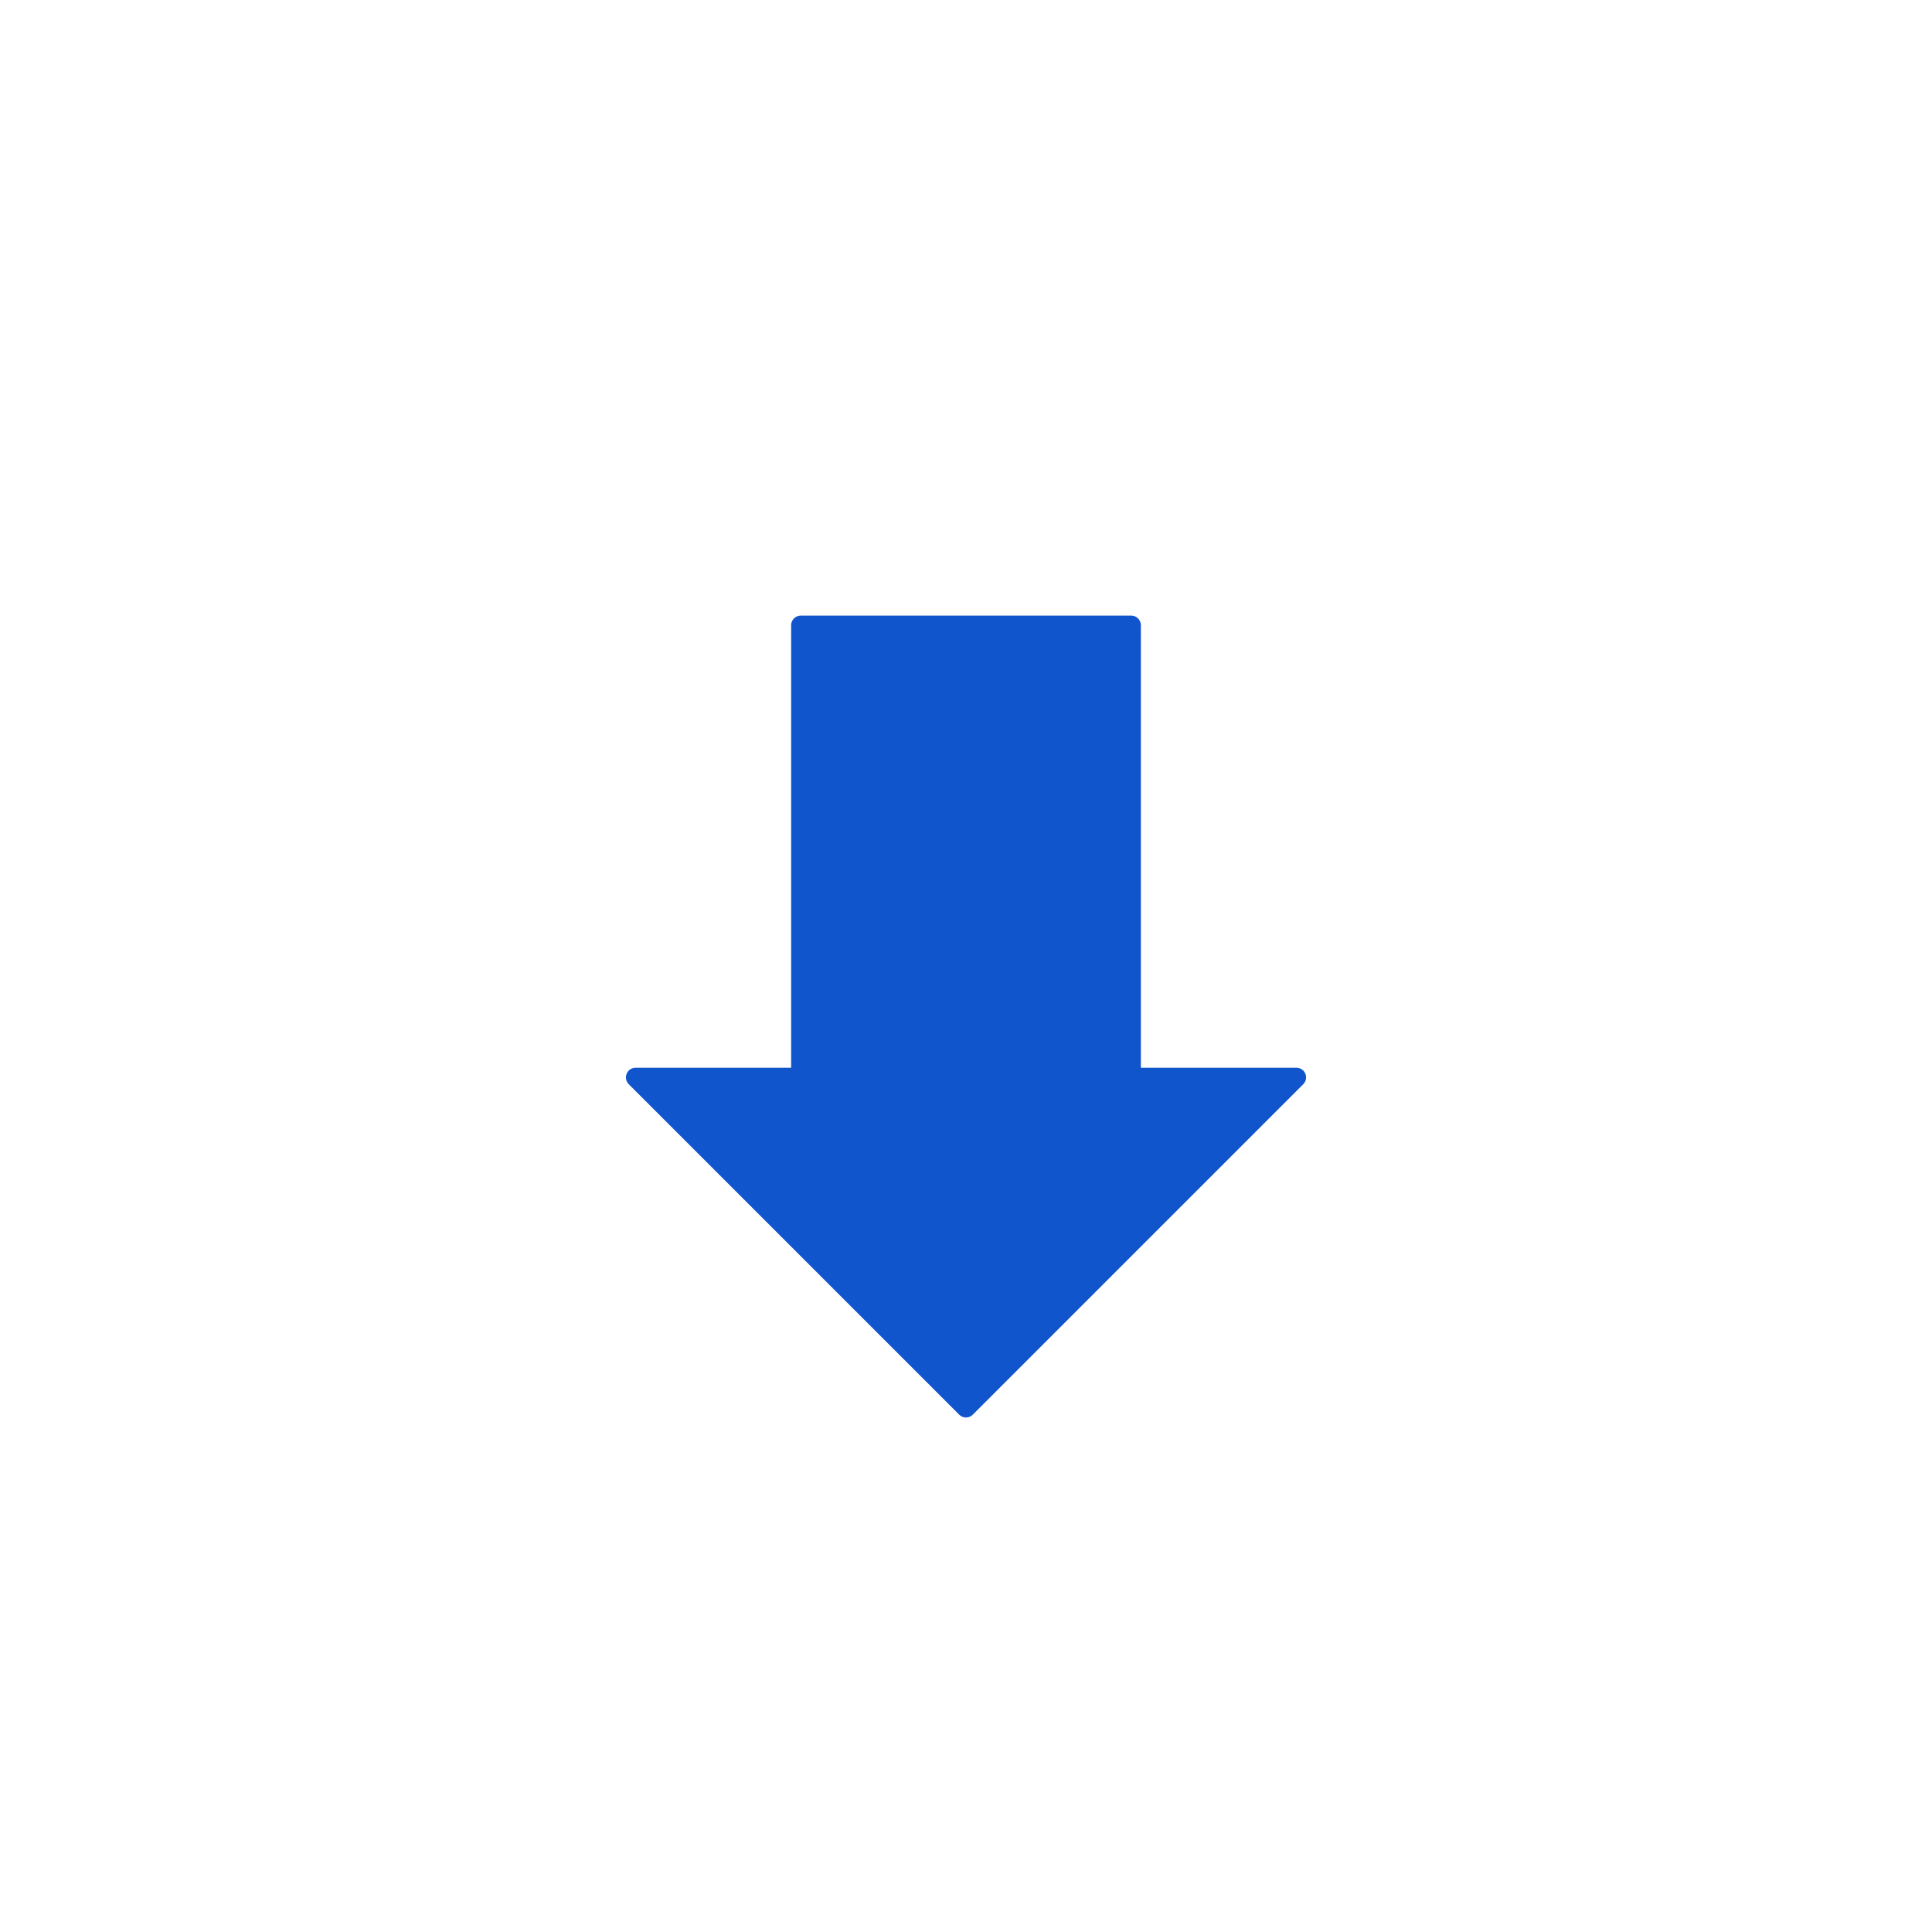 <svg version="1.1" viewBox="0.0 0.0 100.0 100.0" fill="none" stroke="none" stroke-linecap="square" stroke-miterlimit="10" xmlns:xlink="http://www.w3.org/1999/xlink" xmlns="http://www.w3.org/2000/svg"><clipPath id="p.0"><path d="m0 0l100.0 0l0 100.0l-100.0 0l0 -100.0z" clip-rule="nonzero"/></clipPath><g clip-path="url(#p.0)"><path fill="#000000" fill-opacity="0.0" d="m0 0l100.0 0l0 100.0l-100.0 0z" fill-rule="evenodd"/><path fill="#1155cc" d="m67.102 55.766l-17.102 17.102l-17.102 -17.102l8.551 0l0 -23.402l17.102 0l0 23.402z" fill-rule="evenodd"/><path stroke="#1155cc" stroke-width="1.0" stroke-linejoin="round" stroke-linecap="butt" d="m67.102 55.766l-17.102 17.102l-17.102 -17.102l8.551 0l0 -23.402l17.102 0l0 23.402z" fill-rule="evenodd"/></g></svg>